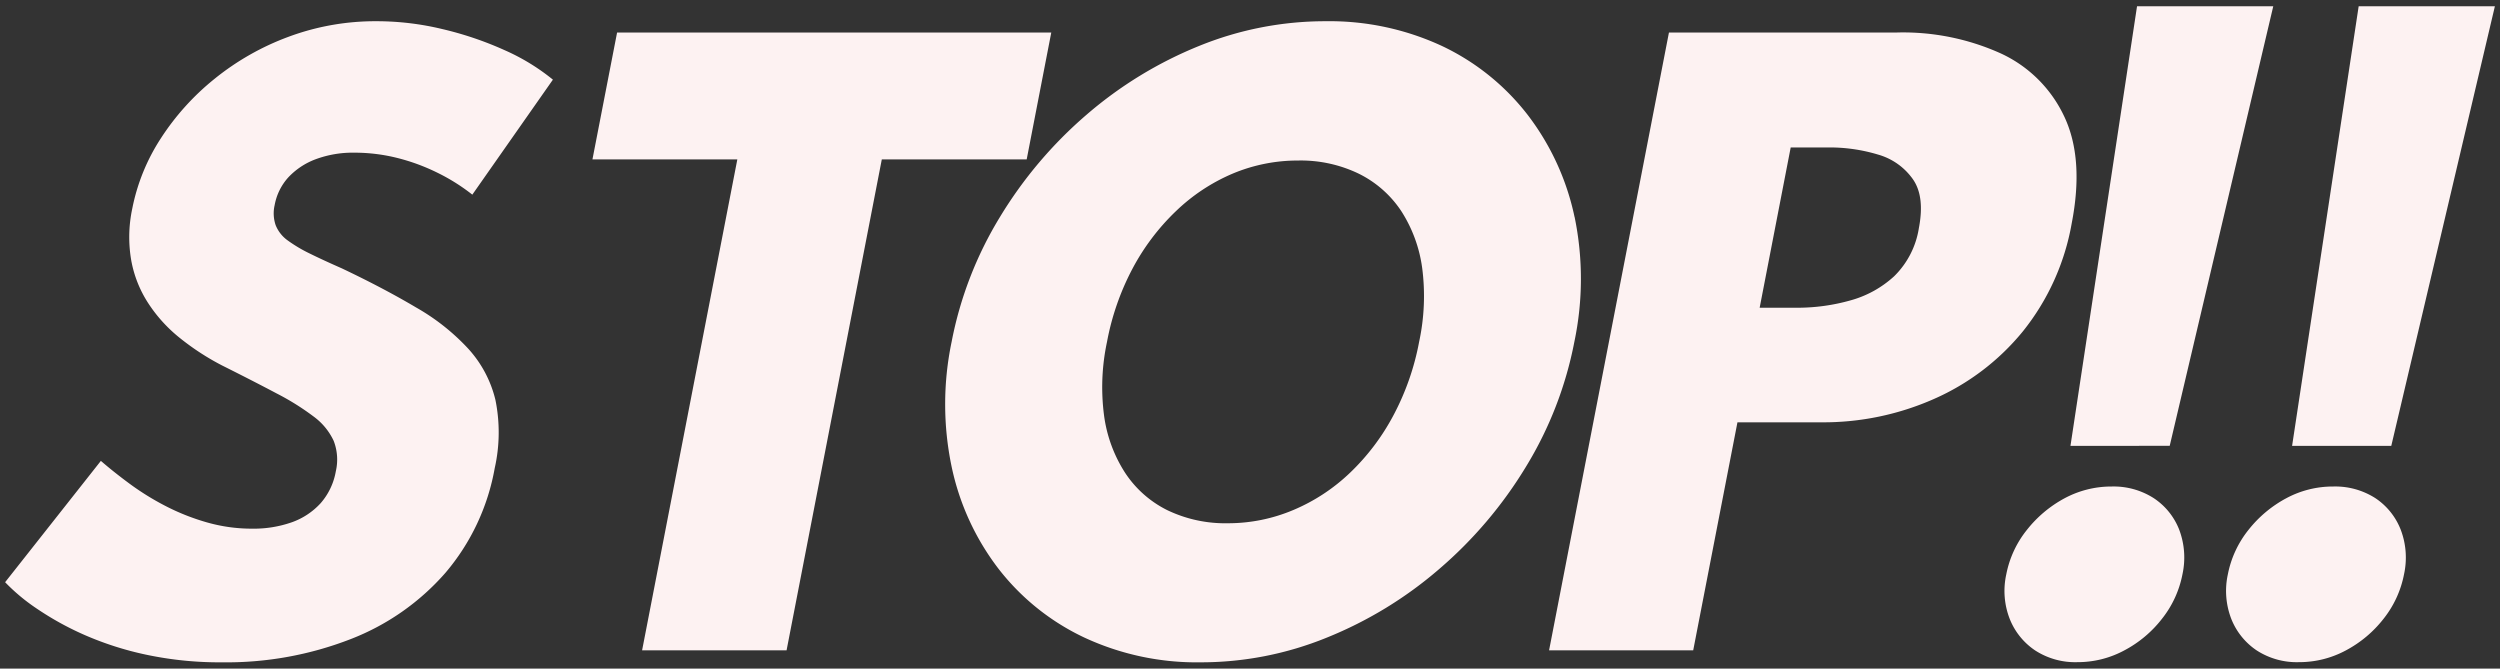 <svg id="レイヤー_1" data-name="レイヤー 1" xmlns="http://www.w3.org/2000/svg" viewBox="0 0 430 115"><rect x="0" y="0" width="430" height="115" fill="#333333" stroke="none"/><defs><style>.cls-1{fill:#fdf2f2;}</style></defs><path class="cls-1" d="M49.56,30.54a12.36,12.36,0,0,1,4.73-3.15A18.39,18.39,0,0,1,61,26.26a30.21,30.21,0,0,1,7.3.9,34.55,34.55,0,0,1,6.94,2.55,33.37,33.37,0,0,1,6,3.77L95.1,13.7a36.44,36.44,0,0,0-8.35-5.09A58.41,58.41,0,0,0,76.08,5,48.25,48.25,0,0,0,64.79,3.65,42.85,42.85,0,0,0,49.62,6.33a45,45,0,0,0-12.73,7.24,43.35,43.35,0,0,0-9.28,10.31,34.23,34.23,0,0,0-4.86,12,23.5,23.5,0,0,0-.18,8.89,20,20,0,0,0,2.94,7.4,25.37,25.37,0,0,0,5.47,6,43.32,43.32,0,0,0,7.26,4.71q5.4,2.7,9.34,4.79a43.62,43.62,0,0,1,6.4,4,10.89,10.89,0,0,1,3.41,4.15,8.92,8.92,0,0,1,.37,5.25,11.27,11.27,0,0,1-2.61,5.48,12.26,12.26,0,0,1-4.95,3.28,19.81,19.81,0,0,1-6.85,1.1,28,28,0,0,1-7.83-1.1A38.33,38.33,0,0,1,28.41,87a45.71,45.71,0,0,1-6.12-3.8q-2.79-2.06-4.94-3.93L.88,100.14a33,33,0,0,0,5.4,4.51,51.45,51.45,0,0,0,8.14,4.51,54.78,54.78,0,0,0,10.69,3.44,60.81,60.81,0,0,0,13.08,1.32,58.93,58.93,0,0,0,22.14-4A41.56,41.56,0,0,0,76.61,98.53a38,38,0,0,0,8.48-18,28,28,0,0,0,.12-11.76A20,20,0,0,0,80.56,60a37.32,37.32,0,0,0-9-7.12Q66,49.58,58.8,46.16q-3.21-1.41-5.56-2.57a24.75,24.75,0,0,1-3.83-2.29,5.92,5.92,0,0,1-2-2.58,6.29,6.29,0,0,1-.17-3.44A9.7,9.7,0,0,1,49.56,30.54ZM180.82,5.59H106.14L101.9,27.42h24.92l-16.38,84.44h24.85l16.38-84.44h24.92Zm90,31.72a43.65,43.65,0,0,0-8.09-17.59A40.51,40.51,0,0,0,248,7.9a45.94,45.94,0,0,0-20-4.25A57.59,57.59,0,0,0,206.25,7.9,69.51,69.51,0,0,0,186.9,19.72,73.21,73.21,0,0,0,172,37.31a64.56,64.56,0,0,0-8.32,21.48,52.47,52.47,0,0,0,0,21.48,43.53,43.53,0,0,0,8.08,17.58,40.46,40.46,0,0,0,14.77,11.82,45.81,45.81,0,0,0,20,4.25,57.38,57.38,0,0,0,21.68-4.25,69.09,69.09,0,0,0,19.36-11.82,73,73,0,0,0,14.9-17.58,64.56,64.56,0,0,0,8.32-21.48A52.65,52.65,0,0,0,270.83,37.31ZM244.09,58.79a44.15,44.15,0,0,1-4.42,12.65,38.71,38.71,0,0,1-7.45,9.86,32.1,32.1,0,0,1-9.74,6.41A28.83,28.83,0,0,1,211.2,90a23,23,0,0,1-10.42-2.25,18.54,18.54,0,0,1-7.25-6.41,24,24,0,0,1-3.63-9.86,37.38,37.38,0,0,1,.5-12.65,44.21,44.21,0,0,1,4.41-12.66,38.89,38.89,0,0,1,7.45-9.85A32.22,32.22,0,0,1,212,29.87a28.92,28.92,0,0,1,11.29-2.26,22.93,22.93,0,0,1,10.41,2.26A18.64,18.64,0,0,1,241,36.28a24,24,0,0,1,3.62,9.85A37.42,37.42,0,0,1,244.09,58.79ZM356.33,38.43q2.16-11.07-1.26-18.35A22.39,22.39,0,0,0,344.14,9.19a40.83,40.83,0,0,0-17.81-3.6H287.06L266.44,111.86h24.79l7.61-39.22h14.48a47.06,47.06,0,0,0,19.28-4,41.09,41.09,0,0,0,15.29-11.59A40.92,40.92,0,0,0,356.33,38.43Zm-26.28.78a14.78,14.78,0,0,1-4.26,8.31,18.26,18.26,0,0,1-7.63,4.18,33.45,33.45,0,0,1-9,1.23h-6.5L308,25.36h6.5A28.81,28.81,0,0,1,323,26.58a11,11,0,0,1,6,4.22C330.41,32.8,330.74,35.6,330.05,39.21Zm40.39,46.47a12.76,12.76,0,0,0-7.23-2,17,17,0,0,0-8.06,2,20.78,20.78,0,0,0-6.53,5.47,17.54,17.54,0,0,0-3.54,7.64,13.25,13.25,0,0,0,.58,7.63,11.72,11.72,0,0,0,4.41,5.47,12.65,12.65,0,0,0,7.27,2,16.85,16.85,0,0,0,8-2,20,20,0,0,0,6.53-5.47,17.68,17.68,0,0,0,3.51-7.63,13.55,13.55,0,0,0-.54-7.64A11.49,11.49,0,0,0,370.44,85.68Zm2.75-9L391,1.08H367.57L356.12,76.69ZM429.12,1.08H405.69L394.24,76.69H411.3Zm-20.56,84.6a12.79,12.79,0,0,0-7.24-2,16.91,16.91,0,0,0-8.05,2,20.7,20.7,0,0,0-6.54,5.47,17.65,17.65,0,0,0-3.54,7.64,13.34,13.34,0,0,0,.58,7.63,11.72,11.72,0,0,0,4.41,5.47,12.7,12.7,0,0,0,7.27,2,16.89,16.89,0,0,0,8-2,20.22,20.22,0,0,0,6.53-5.47,17.68,17.68,0,0,0,3.51-7.63,13.46,13.46,0,0,0-.55-7.64A11.53,11.53,0,0,0,408.56,85.68Z"/></svg>